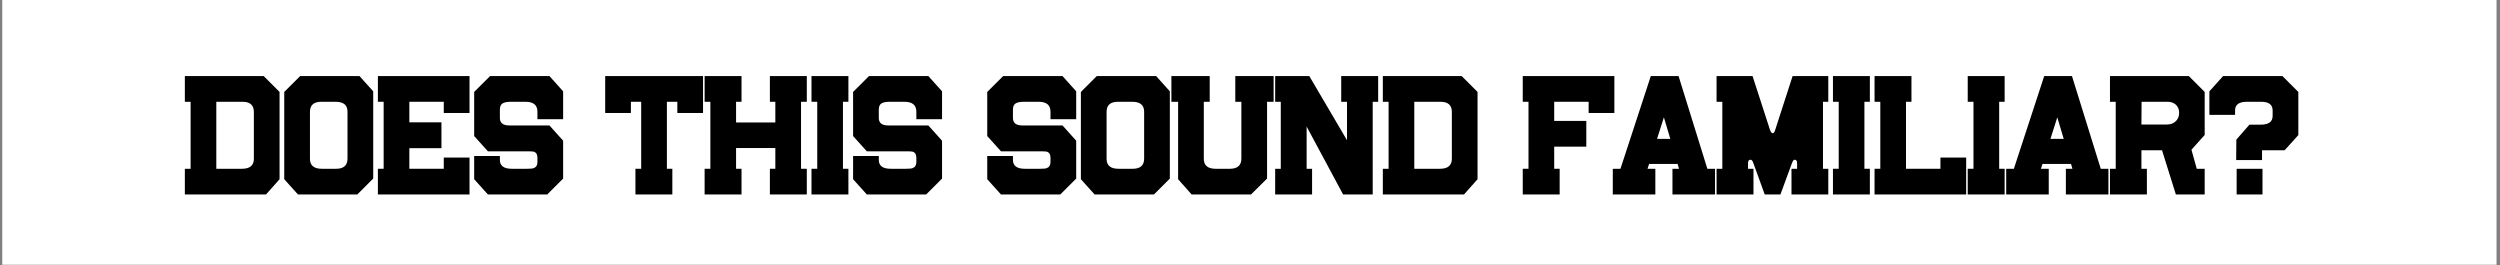 <svg xmlns="http://www.w3.org/2000/svg" xmlns:xlink="http://www.w3.org/1999/xlink" width="1366" zoomAndPan="magnify" viewBox="0 0 1024.5 108.75" height="145" preserveAspectRatio="xMidYMid meet" version="1.2"><rect x="0" y="0" width="1024.5" height="108.75" fill="#808080" stroke="none"/><defs><clipPath id="a5f3376ff3"><path d="M 0.926 0 L 1023.074 0 L 1023.074 108.5 L 0.926 108.5 Z M 0.926 0 "/></clipPath></defs><g id="acc9bca028"><g clip-rule="nonzero" clip-path="url(#a5f3376ff3)"><path style=" stroke:none;fill-rule:nonzero;fill:#ffffff;fill-opacity:1;" d="M 0.926 0 L 1023.074 0 L 1023.074 108.5 L 0.926 108.5 Z M 0.926 0 "/></g><g style="fill:#000000;fill-opacity:1;"><g transform="translate(73.517, 79.692)"><path style="stroke:none" d="M 41.047 -42.016 L 41.047 -6.25 L 35.5 0 L 2.234 0 L 2.234 -10.531 L 4.594 -10.531 L 4.594 -37.984 L 2.234 -37.984 L 2.234 -48.516 L 34.547 -48.516 Z M 30.516 -14.625 L 30.516 -33.844 C 30.516 -36.602 28.961 -37.984 25.859 -37.984 L 15.125 -37.984 L 15.125 -10.531 L 25.672 -10.531 C 28.898 -10.531 30.516 -11.895 30.516 -14.625 Z M 30.516 -14.625 "/></g></g><g style="fill:#000000;fill-opacity:1;"><g transform="translate(114.252, 79.692)"><path style="stroke:none" d="M 38.688 -42.266 L 38.688 -6.516 L 32.172 0 L 7.859 0 L 2.234 -6.25 L 2.234 -42.016 L 8.75 -48.516 L 33.078 -48.516 Z M 28.156 -14.688 L 28.156 -33.906 C 28.156 -36.625 26.535 -37.984 23.297 -37.984 L 17.422 -37.984 C 14.316 -37.984 12.766 -36.602 12.766 -33.844 L 12.766 -14.625 C 12.766 -11.895 14.383 -10.531 17.625 -10.531 L 23.5 -10.531 C 26.602 -10.531 28.156 -11.914 28.156 -14.688 Z M 28.156 -14.688 "/></g></g><g style="fill:#000000;fill-opacity:1;"><g transform="translate(152.625, 79.692)"><path style="stroke:none" d="M 39.781 -15.125 L 39.781 0 L 2.234 0 L 2.234 -10.531 L 4.594 -10.531 L 4.594 -37.984 L 2.234 -37.984 L 2.234 -48.516 L 39.781 -48.516 L 39.781 -33.391 L 29.234 -33.391 L 29.234 -37.984 L 15.125 -37.984 L 15.125 -29.562 L 28.281 -29.562 L 28.281 -18.969 L 15.125 -18.969 L 15.125 -10.531 L 29.234 -10.531 L 29.234 -15.125 Z M 39.781 -15.125 "/></g></g><g style="fill:#000000;fill-opacity:1;"><g transform="translate(192.084, 79.692)"><path style="stroke:none" d="M 38.688 -22.031 L 38.688 -6.516 L 32.172 0 L 7.859 0 L 2.234 -6.25 L 2.234 -15.766 L 12.766 -15.766 L 12.766 -14.172 C 12.766 -11.742 14.383 -10.531 17.625 -10.531 L 23.938 -10.531 C 25.344 -10.531 26.238 -10.617 26.625 -10.797 C 27.645 -11.172 28.156 -12 28.156 -13.281 L 28.156 -15.062 C 28.156 -16.426 27.625 -17.258 26.562 -17.562 C 26.383 -17.602 26.051 -17.633 25.562 -17.656 C 25.07 -17.676 24.426 -17.688 23.625 -17.688 L 7.859 -17.688 L 2.234 -23.938 L 2.234 -42.016 L 8.75 -48.516 L 33.078 -48.516 L 38.688 -42.266 L 38.688 -30.844 L 28.156 -30.844 L 28.156 -33.906 C 28.156 -36.625 26.535 -37.984 23.297 -37.984 L 17.422 -37.984 C 15.93 -37.984 14.848 -37.812 14.172 -37.469 C 13.234 -37.051 12.766 -36.16 12.766 -34.797 L 12.766 -31.344 C 12.766 -29.301 14.062 -28.281 16.656 -28.281 L 33.078 -28.281 Z M 38.688 -22.031 "/></g></g><g style="fill:#000000;fill-opacity:1;"><g transform="translate(230.457, 79.692)"><path style="stroke:none" d=""/></g></g><g style="fill:#000000;fill-opacity:1;"><g transform="translate(247.058, 79.692)"><path style="stroke:none" d="M 41.047 -48.516 L 41.047 -33.391 L 30.516 -33.391 L 30.516 -37.984 L 26.234 -37.984 L 26.234 -10.531 L 28.469 -10.531 L 28.469 0 L 13.344 0 L 13.344 -10.531 L 15.703 -10.531 L 15.703 -37.984 L 11.484 -37.984 L 11.484 -33.391 L 0.953 -33.391 L 0.953 -48.516 Z M 41.047 -48.516 "/></g></g><g style="fill:#000000;fill-opacity:1;"><g transform="translate(286.516, 79.692)"><path style="stroke:none" d="M 44.109 -10.531 L 44.109 0 L 28.984 0 L 28.984 -10.531 L 31.219 -10.531 L 31.219 -19.031 L 15.125 -19.031 L 15.125 -10.531 L 17.359 -10.531 L 17.359 0 L 2.234 0 L 2.234 -10.531 L 4.594 -10.531 L 4.594 -37.984 L 2.234 -37.984 L 2.234 -48.516 L 17.359 -48.516 L 17.359 -37.984 L 15.125 -37.984 L 15.125 -29.5 L 31.219 -29.5 L 31.219 -37.984 L 28.984 -37.984 L 28.984 -48.516 L 44.109 -48.516 L 44.109 -37.984 L 41.75 -37.984 L 41.75 -10.531 Z M 44.109 -10.531 "/></g></g><g style="fill:#000000;fill-opacity:1;"><g transform="translate(330.317, 79.692)"><path style="stroke:none" d="M 17.359 -10.531 L 17.359 0 L 2.234 0 L 2.234 -10.531 L 4.594 -10.531 L 4.594 -37.984 L 2.234 -37.984 L 2.234 -48.516 L 17.359 -48.516 L 17.359 -37.984 L 15.125 -37.984 L 15.125 -10.531 Z M 17.359 -10.531 "/></g></g><g style="fill:#000000;fill-opacity:1;"><g transform="translate(347.364, 79.692)"><path style="stroke:none" d="M 38.688 -22.031 L 38.688 -6.516 L 32.172 0 L 7.859 0 L 2.234 -6.25 L 2.234 -15.766 L 12.766 -15.766 L 12.766 -14.172 C 12.766 -11.742 14.383 -10.531 17.625 -10.531 L 23.938 -10.531 C 25.344 -10.531 26.238 -10.617 26.625 -10.797 C 27.645 -11.172 28.156 -12 28.156 -13.281 L 28.156 -15.062 C 28.156 -16.426 27.625 -17.258 26.562 -17.562 C 26.383 -17.602 26.051 -17.633 25.562 -17.656 C 25.07 -17.676 24.426 -17.688 23.625 -17.688 L 7.859 -17.688 L 2.234 -23.938 L 2.234 -42.016 L 8.75 -48.516 L 33.078 -48.516 L 38.688 -42.266 L 38.688 -30.844 L 28.156 -30.844 L 28.156 -33.906 C 28.156 -36.625 26.535 -37.984 23.297 -37.984 L 17.422 -37.984 C 15.93 -37.984 14.848 -37.812 14.172 -37.469 C 13.234 -37.051 12.766 -36.16 12.766 -34.797 L 12.766 -31.344 C 12.766 -29.301 14.062 -28.281 16.656 -28.281 L 33.078 -28.281 Z M 38.688 -22.031 "/></g></g><g style="fill:#000000;fill-opacity:1;"><g transform="translate(385.738, 79.692)"><path style="stroke:none" d=""/></g></g><g style="fill:#000000;fill-opacity:1;"><g transform="translate(402.338, 79.692)"><path style="stroke:none" d="M 38.688 -22.031 L 38.688 -6.516 L 32.172 0 L 7.859 0 L 2.234 -6.25 L 2.234 -15.766 L 12.766 -15.766 L 12.766 -14.172 C 12.766 -11.742 14.383 -10.531 17.625 -10.531 L 23.938 -10.531 C 25.344 -10.531 26.238 -10.617 26.625 -10.797 C 27.645 -11.172 28.156 -12 28.156 -13.281 L 28.156 -15.062 C 28.156 -16.426 27.625 -17.258 26.562 -17.562 C 26.383 -17.602 26.051 -17.633 25.562 -17.656 C 25.07 -17.676 24.426 -17.688 23.625 -17.688 L 7.859 -17.688 L 2.234 -23.938 L 2.234 -42.016 L 8.75 -48.516 L 33.078 -48.516 L 38.688 -42.266 L 38.688 -30.844 L 28.156 -30.844 L 28.156 -33.906 C 28.156 -36.625 26.535 -37.984 23.297 -37.984 L 17.422 -37.984 C 15.93 -37.984 14.848 -37.812 14.172 -37.469 C 13.234 -37.051 12.766 -36.16 12.766 -34.797 L 12.766 -31.344 C 12.766 -29.301 14.062 -28.281 16.656 -28.281 L 33.078 -28.281 Z M 38.688 -22.031 "/></g></g><g style="fill:#000000;fill-opacity:1;"><g transform="translate(440.711, 79.692)"><path style="stroke:none" d="M 38.688 -42.266 L 38.688 -6.516 L 32.172 0 L 7.859 0 L 2.234 -6.25 L 2.234 -42.016 L 8.75 -48.516 L 33.078 -48.516 Z M 28.156 -14.688 L 28.156 -33.906 C 28.156 -36.625 26.535 -37.984 23.297 -37.984 L 17.422 -37.984 C 14.316 -37.984 12.766 -36.602 12.766 -33.844 L 12.766 -14.625 C 12.766 -11.895 14.383 -10.531 17.625 -10.531 L 23.5 -10.531 C 26.602 -10.531 28.156 -11.914 28.156 -14.688 Z M 28.156 -14.688 "/></g></g><g style="fill:#000000;fill-opacity:1;"><g transform="translate(479.085, 79.692)"><path style="stroke:none" d="M 42.844 -48.516 L 42.844 -37.984 L 40.156 -37.984 L 40.156 -6.516 L 33.578 0 L 9.25 0 L 3.703 -6.25 L 3.703 -37.984 L 0.953 -37.984 L 0.953 -48.516 L 16.656 -48.516 L 16.656 -37.984 L 14.234 -37.984 L 14.234 -14.625 C 14.234 -11.895 15.852 -10.531 19.094 -10.531 L 24.906 -10.531 C 28.051 -10.531 29.625 -11.914 29.625 -14.688 L 29.625 -37.984 L 27.141 -37.984 L 27.141 -48.516 Z M 42.844 -48.516 "/></g></g><g style="fill:#000000;fill-opacity:1;"><g transform="translate(520.331, 79.692)"><path style="stroke:none" d="M 44.438 -48.516 L 44.438 -37.984 L 42.203 -37.984 L 42.203 0 L 30.078 0 L 15.125 -27.828 L 15.125 -10.531 L 17.359 -10.531 L 17.359 0 L 2.234 0 L 2.234 -10.531 L 4.531 -10.531 L 4.531 -37.984 L 2.234 -37.984 L 2.234 -48.516 L 16.219 -48.516 L 31.672 -22.219 L 31.672 -37.984 L 29.297 -37.984 L 29.297 -48.516 Z M 44.438 -48.516 "/></g></g><g style="fill:#000000;fill-opacity:1;"><g transform="translate(564.451, 79.692)"><path style="stroke:none" d="M 41.047 -42.016 L 41.047 -6.25 L 35.5 0 L 2.234 0 L 2.234 -10.531 L 4.594 -10.531 L 4.594 -37.984 L 2.234 -37.984 L 2.234 -48.516 L 34.547 -48.516 Z M 30.516 -14.625 L 30.516 -33.844 C 30.516 -36.602 28.961 -37.984 25.859 -37.984 L 15.125 -37.984 L 15.125 -10.531 L 25.672 -10.531 C 28.898 -10.531 30.516 -11.895 30.516 -14.625 Z M 30.516 -14.625 "/></g></g><g style="fill:#000000;fill-opacity:1;"><g transform="translate(605.186, 79.692)"><path style="stroke:none" d=""/></g></g><g style="fill:#000000;fill-opacity:1;"><g transform="translate(621.787, 79.692)"><path style="stroke:none" d="M 39.781 -48.516 L 39.781 -33.391 L 29.234 -33.391 L 29.234 -37.984 L 15.125 -37.984 L 15.125 -30.141 L 28.281 -30.141 L 28.281 -19.594 L 15.125 -19.594 L 15.125 -10.531 L 17.359 -10.531 L 17.359 0 L 2.234 0 L 2.234 -10.531 L 4.594 -10.531 L 4.594 -37.984 L 2.234 -37.984 L 2.234 -48.516 Z M 39.781 -48.516 "/></g></g><g style="fill:#000000;fill-opacity:1;"><g transform="translate(659.969, 79.692)"><path style="stroke:none" d="M 42.844 -10.531 L 42.844 0 L 25.406 0 L 25.406 -10.531 L 28.094 -10.531 L 27.516 -12.516 L 15.828 -12.516 L 15.188 -10.531 L 18.391 -10.531 L 18.391 0 L 0.953 0 L 0.953 -10.531 L 4.094 -10.531 L 16.531 -48.516 L 27.906 -48.516 L 39.703 -10.531 Z M 19.094 -22.797 L 24.516 -22.797 L 21.891 -31.609 Z M 19.094 -22.797 "/></g></g><g style="fill:#000000;fill-opacity:1;"><g transform="translate(701.215, 79.692)"><path style="stroke:none" d="M 48.016 -10.531 L 48.016 0 L 32.938 0 L 32.938 -10.531 L 35.234 -10.531 L 35.234 -12.828 C 35.234 -13.766 34.895 -14.234 34.219 -14.234 C 33.832 -14.234 33.473 -13.785 33.141 -12.891 L 28.406 0 L 21.969 0 L 17.297 -12.891 C 17.004 -13.785 16.625 -14.234 16.156 -14.234 C 15.469 -14.234 15.125 -13.766 15.125 -12.828 L 15.125 -10.531 L 17.359 -10.531 L 17.359 0 L 2.234 0 L 2.234 -10.531 L 4.594 -10.531 L 4.594 -37.984 L 2.234 -37.984 L 2.234 -48.516 L 16.984 -48.516 L 24.141 -26.438 C 24.473 -25.539 24.832 -25.094 25.219 -25.094 C 25.645 -25.094 25.984 -25.52 26.234 -26.375 L 33.391 -48.516 L 48.016 -48.516 L 48.016 -37.984 L 45.844 -37.984 L 45.844 -10.531 Z M 48.016 -10.531 "/></g></g><g style="fill:#000000;fill-opacity:1;"><g transform="translate(748.91, 79.692)"><path style="stroke:none" d="M 17.359 -10.531 L 17.359 0 L 2.234 0 L 2.234 -10.531 L 4.594 -10.531 L 4.594 -37.984 L 2.234 -37.984 L 2.234 -48.516 L 17.359 -48.516 L 17.359 -37.984 L 15.125 -37.984 L 15.125 -10.531 Z M 17.359 -10.531 "/></g></g><g style="fill:#000000;fill-opacity:1;"><g transform="translate(765.958, 79.692)"><path style="stroke:none" d="M 39.781 -15.125 L 39.781 0 L 2.234 0 L 2.234 -10.531 L 4.594 -10.531 L 4.594 -37.984 L 2.234 -37.984 L 2.234 -48.516 L 17.359 -48.516 L 17.359 -37.984 L 15.125 -37.984 L 15.125 -10.531 L 29.234 -10.531 L 29.234 -15.125 Z M 39.781 -15.125 "/></g></g><g style="fill:#000000;fill-opacity:1;"><g transform="translate(804.139, 79.692)"><path style="stroke:none" d="M 17.359 -10.531 L 17.359 0 L 2.234 0 L 2.234 -10.531 L 4.594 -10.531 L 4.594 -37.984 L 2.234 -37.984 L 2.234 -48.516 L 17.359 -48.516 L 17.359 -37.984 L 15.125 -37.984 L 15.125 -10.531 Z M 17.359 -10.531 "/></g></g><g style="fill:#000000;fill-opacity:1;"><g transform="translate(821.187, 79.692)"><path style="stroke:none" d="M 42.844 -10.531 L 42.844 0 L 25.406 0 L 25.406 -10.531 L 28.094 -10.531 L 27.516 -12.516 L 15.828 -12.516 L 15.188 -10.531 L 18.391 -10.531 L 18.391 0 L 0.953 0 L 0.953 -10.531 L 4.094 -10.531 L 16.531 -48.516 L 27.906 -48.516 L 39.703 -10.531 Z M 19.094 -22.797 L 24.516 -22.797 L 21.891 -31.609 Z M 19.094 -22.797 "/></g></g><g style="fill:#000000;fill-opacity:1;"><g transform="translate(862.433, 79.692)"><path style="stroke:none" d="M 41.047 -10.531 L 41.047 0 L 29.234 0 L 23.562 -18.125 L 15.125 -18.125 L 15.125 -10.531 L 17.359 -10.531 L 17.359 0 L 2.234 0 L 2.234 -10.531 L 4.594 -10.531 L 4.594 -37.984 L 2.234 -37.984 L 2.234 -48.516 L 34.547 -48.516 L 41.047 -42.016 L 41.047 -24.391 L 35.625 -18.328 L 37.797 -10.531 Z M 30.578 -33.453 C 30.578 -34.734 30.195 -35.773 29.438 -36.578 C 28.539 -37.516 27.348 -37.984 25.859 -37.984 L 15.188 -37.984 L 15.125 -28.672 L 25.672 -28.672 C 27.203 -28.672 28.438 -29.18 29.375 -30.203 C 30.176 -31.047 30.578 -32.129 30.578 -33.453 Z M 30.578 -33.453 "/></g></g><g style="fill:#000000;fill-opacity:1;"><g transform="translate(903.169, 79.692)"><path style="stroke:none" d="M 38.688 -42.016 L 38.688 -24.328 L 33.078 -18.125 L 23.812 -18.125 L 23.812 -14.109 L 13.219 -14.109 L 13.281 -22.469 L 18.641 -28.609 L 23.297 -28.609 C 26.535 -28.609 28.156 -29.797 28.156 -32.172 L 28.156 -34.406 C 28.156 -36.789 26.602 -37.984 23.5 -37.984 L 17.625 -37.984 C 14.383 -37.984 12.766 -36.812 12.766 -34.469 L 12.766 -32.625 L 2.234 -32.625 L 2.234 -42.266 L 7.859 -48.516 L 32.172 -48.516 Z M 24 -10.531 L 24 0 L 13.406 0 L 13.406 -10.531 Z M 24 -10.531 "/></g></g></g></svg>